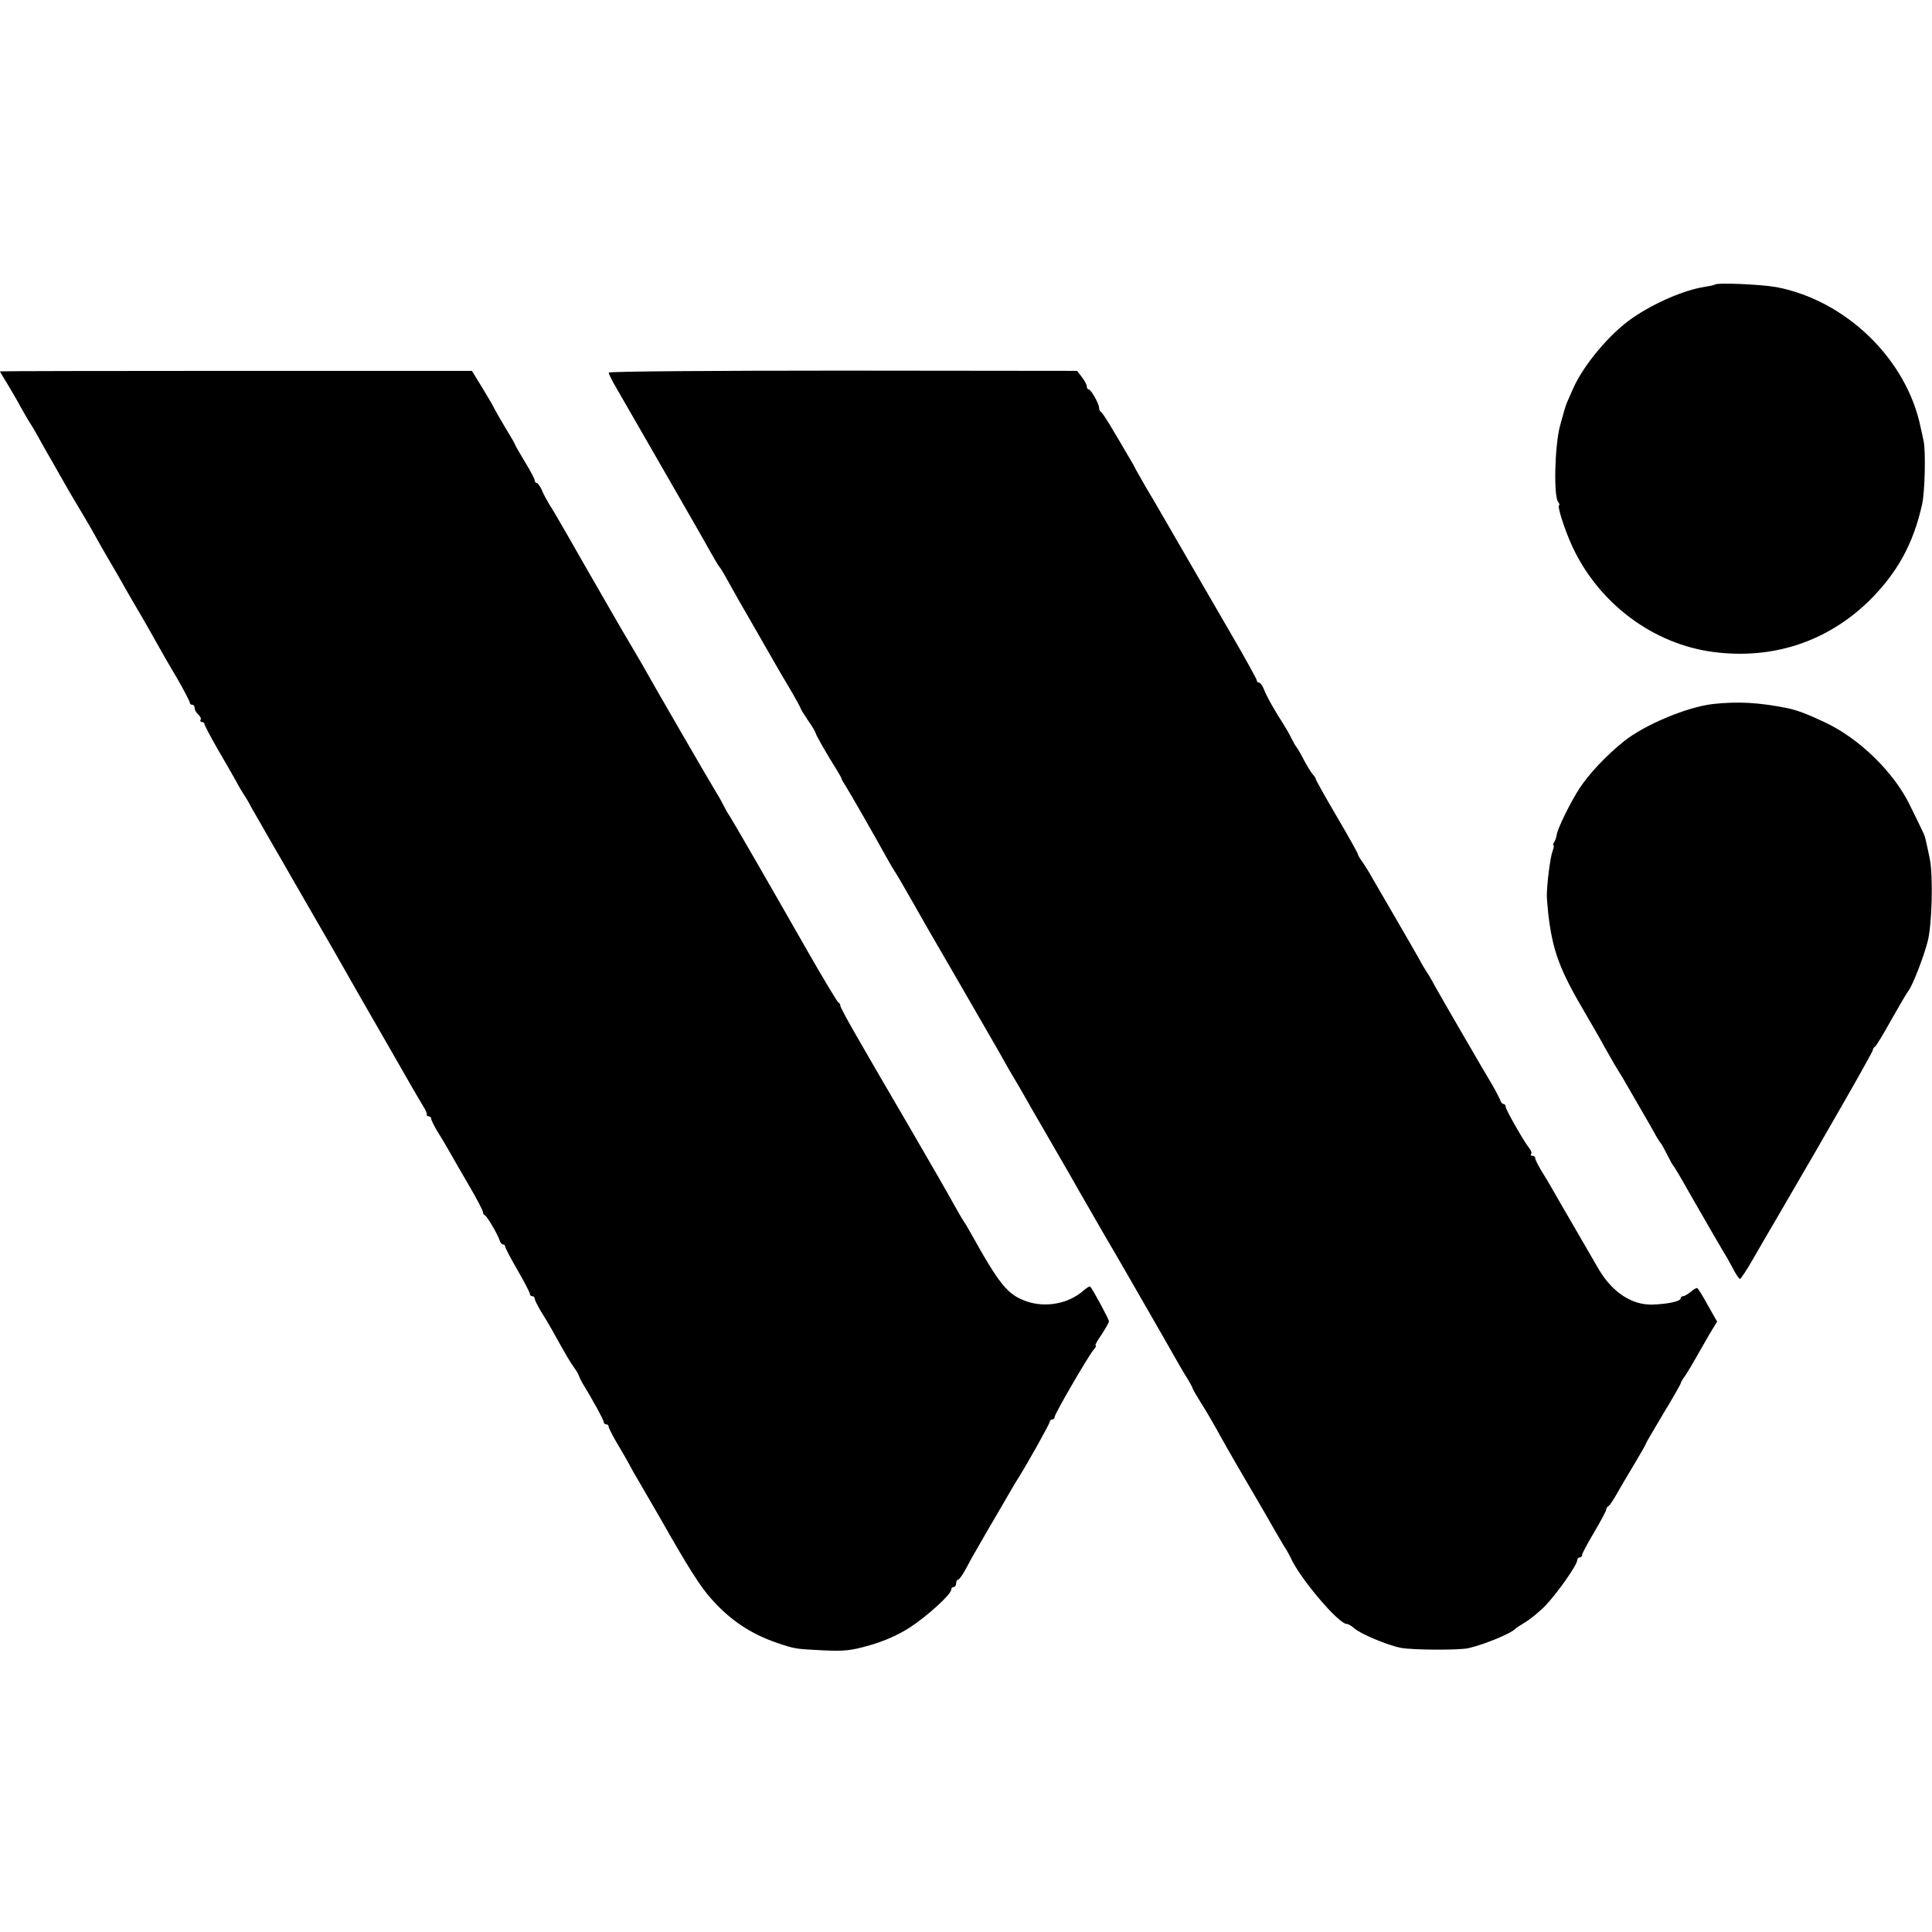 <?xml version="1.0" standalone="no"?>
<!DOCTYPE svg PUBLIC "-//W3C//DTD SVG 20010904//EN"
 "http://www.w3.org/TR/2001/REC-SVG-20010904/DTD/svg10.dtd">
<svg version="1.0" xmlns="http://www.w3.org/2000/svg"
 width="784pt" height="784pt" viewBox="0 0 784 784"
 preserveAspectRatio="xMidYMid meet">
<g transform="translate(0,784) scale(0.1,-0.1)"
fill="#000000" stroke="none">
<path d="M6958 6685 c-1 -2 -20 -6 -40 -9 -84 -13 -204 -65 -293 -126 -92 -63
-199 -191 -241 -286 -9 -21 -21 -48 -26 -59 -5 -11 -17 -54 -28 -95 -21 -80
-26 -284 -7 -307 5 -7 7 -13 4 -13 -10 0 23 -102 54 -169 108 -231 329 -396
574 -427 241 -31 462 43 632 210 113 113 177 229 213 390 11 51 15 213 6 256
-3 14 -8 39 -12 55 -56 276 -302 516 -586 570 -62 11 -240 19 -250 10z"/>
<path d="M0 6333 c0 -2 12 -22 27 -46 14 -23 40 -67 56 -97 17 -30 34 -60 39
-67 5 -7 17 -27 27 -45 10 -18 27 -49 38 -68 11 -19 37 -64 57 -100 21 -36 41
-72 46 -80 39 -65 78 -131 95 -162 11 -20 35 -63 54 -95 19 -32 43 -74 54 -93
10 -19 43 -75 72 -125 29 -49 63 -110 77 -135 14 -25 48 -85 77 -133 28 -49
51 -93 51 -98 0 -5 5 -9 10 -9 6 0 10 -6 10 -14 0 -7 7 -19 15 -26 8 -7 12
-16 9 -21 -3 -5 0 -9 5 -9 6 0 11 -4 11 -9 0 -4 23 -48 51 -97 29 -49 63 -109
77 -134 13 -25 28 -49 32 -55 4 -5 19 -30 32 -55 14 -25 43 -74 63 -110 21
-36 47 -82 59 -102 12 -21 68 -119 126 -219 58 -100 117 -203 131 -228 14 -25
35 -62 46 -81 11 -19 73 -127 138 -240 64 -113 124 -216 133 -230 9 -14 15
-28 14 -32 -1 -5 2 -8 8 -8 5 0 10 -5 10 -10 0 -6 11 -27 23 -48 13 -20 35
-57 49 -82 14 -25 51 -89 82 -142 31 -53 56 -101 56 -107 0 -5 3 -11 8 -13 9
-4 51 -76 59 -100 3 -10 9 -18 14 -18 5 0 9 -4 9 -9 0 -4 22 -47 50 -95 28
-48 50 -91 50 -96 0 -6 5 -10 10 -10 6 0 10 -5 10 -10 0 -6 11 -27 23 -48 13
-20 35 -57 49 -82 58 -105 71 -126 88 -150 10 -14 19 -29 20 -35 2 -5 8 -19
15 -30 38 -62 85 -147 85 -156 0 -5 5 -9 10 -9 6 0 10 -4 10 -10 0 -5 19 -42
43 -82 24 -40 46 -80 50 -88 4 -8 13 -24 20 -35 17 -29 78 -134 102 -176 106
-187 158 -270 204 -320 76 -85 159 -140 265 -176 74 -25 72 -24 183 -30 90 -4
114 -2 194 21 59 17 115 42 160 71 71 46 169 135 169 154 0 6 5 11 10 11 6 0
10 7 10 15 0 8 4 15 8 15 5 0 18 19 31 43 12 23 34 63 49 88 15 26 55 96 90
155 35 60 67 116 73 124 43 69 129 223 129 231 0 5 5 9 10 9 6 0 10 5 10 11 0
12 136 246 158 272 8 9 12 17 8 17 -4 0 7 20 24 44 16 25 30 49 30 54 0 9 -66
131 -76 141 -2 3 -14 -5 -27 -16 -60 -53 -153 -71 -231 -44 -77 27 -109 66
-226 276 -12 22 -26 45 -30 50 -4 6 -20 33 -35 60 -40 72 -66 117 -193 336
-62 106 -117 201 -122 209 -5 8 -40 70 -79 137 -39 67 -71 126 -71 132 0 5 -3
11 -8 13 -4 2 -59 93 -122 203 -159 279 -308 537 -320 555 -6 8 -16 26 -23 40
-7 14 -19 36 -28 50 -15 23 -275 472 -302 522 -11 19 -49 84 -87 148 -12 21
-184 319 -209 364 -48 83 -65 113 -83 141 -10 17 -24 42 -30 58 -7 15 -16 27
-20 27 -4 0 -8 5 -8 10 0 6 -18 40 -40 76 -22 36 -40 68 -40 70 0 2 -17 32
-38 66 -21 35 -41 70 -45 78 -3 8 -26 47 -49 85 l-43 70 -958 0 c-526 0 -957
-1 -957 -2z"/>
<path d="M2470 6328 c0 -4 9 -23 20 -43 24 -42 18 -31 210 -365 84 -146 167
-290 183 -320 17 -30 33 -57 36 -60 3 -3 15 -21 25 -40 24 -44 82 -146 131
-230 20 -36 49 -85 63 -110 14 -25 45 -78 69 -118 24 -41 43 -76 43 -79 0 -2
14 -24 30 -48 17 -24 30 -47 30 -50 0 -7 51 -95 89 -155 8 -14 16 -27 16 -30
0 -3 8 -16 17 -30 17 -27 119 -205 163 -285 15 -27 31 -54 35 -60 4 -5 40 -66
79 -135 39 -69 75 -132 80 -140 8 -13 62 -107 248 -429 18 -31 37 -65 43 -76
6 -11 19 -33 29 -50 10 -16 28 -48 41 -70 12 -22 64 -112 115 -200 51 -88 102
-176 112 -195 11 -19 54 -93 95 -165 42 -71 85 -146 96 -165 11 -19 52 -91 92
-160 40 -69 86 -150 103 -180 17 -30 41 -72 54 -92 13 -21 23 -40 23 -43 0 -2
15 -28 33 -57 19 -29 47 -78 64 -108 16 -30 70 -125 120 -210 50 -85 101 -173
113 -195 13 -22 31 -53 41 -70 11 -16 22 -37 26 -45 36 -83 195 -270 228 -270
6 0 20 -8 31 -18 24 -22 136 -69 189 -79 47 -9 239 -10 275 -1 70 17 173 60
190 79 3 3 21 15 41 27 20 12 56 42 79 65 48 50 130 166 130 185 0 6 5 12 10
12 6 0 10 4 10 10 0 5 22 47 49 92 27 46 49 87 49 92 0 5 4 12 10 15 5 3 22
29 37 56 16 28 48 83 72 122 24 40 43 74 43 77 0 2 32 56 70 120 39 64 70 119
70 122 0 3 8 18 19 32 10 15 29 47 43 72 14 25 39 68 55 96 l31 51 -38 67
c-20 37 -40 69 -43 69 -4 1 -16 -6 -27 -16 -11 -9 -25 -17 -30 -17 -6 0 -10
-4 -10 -9 0 -12 -54 -23 -115 -25 -86 -2 -167 53 -223 153 -28 48 -51 88 -102
176 -29 50 -64 110 -78 135 -14 25 -36 62 -49 82 -12 21 -23 42 -23 48 0 5 -5
10 -12 10 -6 0 -8 3 -5 7 4 3 1 13 -6 22 -21 25 -97 158 -97 170 0 6 -4 11 -9
11 -5 0 -11 8 -14 18 -4 9 -17 35 -30 57 -29 48 -199 341 -235 405 -13 25 -28
50 -32 55 -4 6 -19 30 -32 55 -14 25 -58 101 -98 170 -40 69 -82 141 -93 160
-10 19 -28 47 -38 62 -11 14 -19 29 -19 32 0 4 -38 72 -85 152 -47 80 -85 148
-85 151 0 4 -6 14 -14 22 -7 9 -24 36 -37 61 -13 25 -26 47 -29 50 -3 3 -12
19 -20 35 -8 17 -22 41 -31 55 -31 47 -70 115 -80 143 -6 15 -15 27 -20 27 -5
0 -9 4 -9 9 0 5 -47 90 -104 188 -57 98 -114 196 -127 219 -87 150 -198 343
-222 382 -15 26 -32 56 -38 67 -5 11 -15 29 -22 40 -7 11 -34 59 -62 105 -27
47 -53 87 -57 88 -4 2 -8 10 -8 17 0 17 -33 75 -42 75 -5 0 -8 6 -8 13 0 6 -9
23 -20 37 l-19 25 -950 1 c-523 0 -951 -3 -951 -8z"/>
<path d="M6950 4983 c-104 -12 -276 -84 -360 -151 -71 -57 -142 -132 -181
-192 -38 -59 -88 -161 -92 -188 -1 -9 -6 -23 -10 -29 -5 -7 -6 -13 -3 -13 3 0
1 -11 -4 -25 -9 -22 -23 -133 -23 -180 0 -11 3 -45 6 -75 18 -151 46 -226 153
-407 25 -43 60 -103 76 -133 17 -30 40 -71 52 -90 12 -19 27 -44 33 -55 92
-159 113 -195 124 -216 8 -13 16 -26 19 -29 3 -3 14 -23 25 -45 11 -22 22 -42
25 -45 3 -3 33 -52 65 -110 89 -155 110 -191 133 -230 12 -19 32 -54 44 -77
12 -24 25 -43 29 -43 3 0 28 37 54 83 26 45 71 123 100 172 200 342 385 666
385 674 0 5 4 11 8 13 4 1 34 50 66 108 33 58 64 112 71 120 17 23 62 138 78
202 17 67 22 263 8 333 -18 86 -19 92 -29 111 -5 11 -28 59 -52 107 -65 134
-206 271 -345 336 -72 34 -113 49 -150 57 -120 24 -203 28 -305 17z"/>
</g>
</svg>
